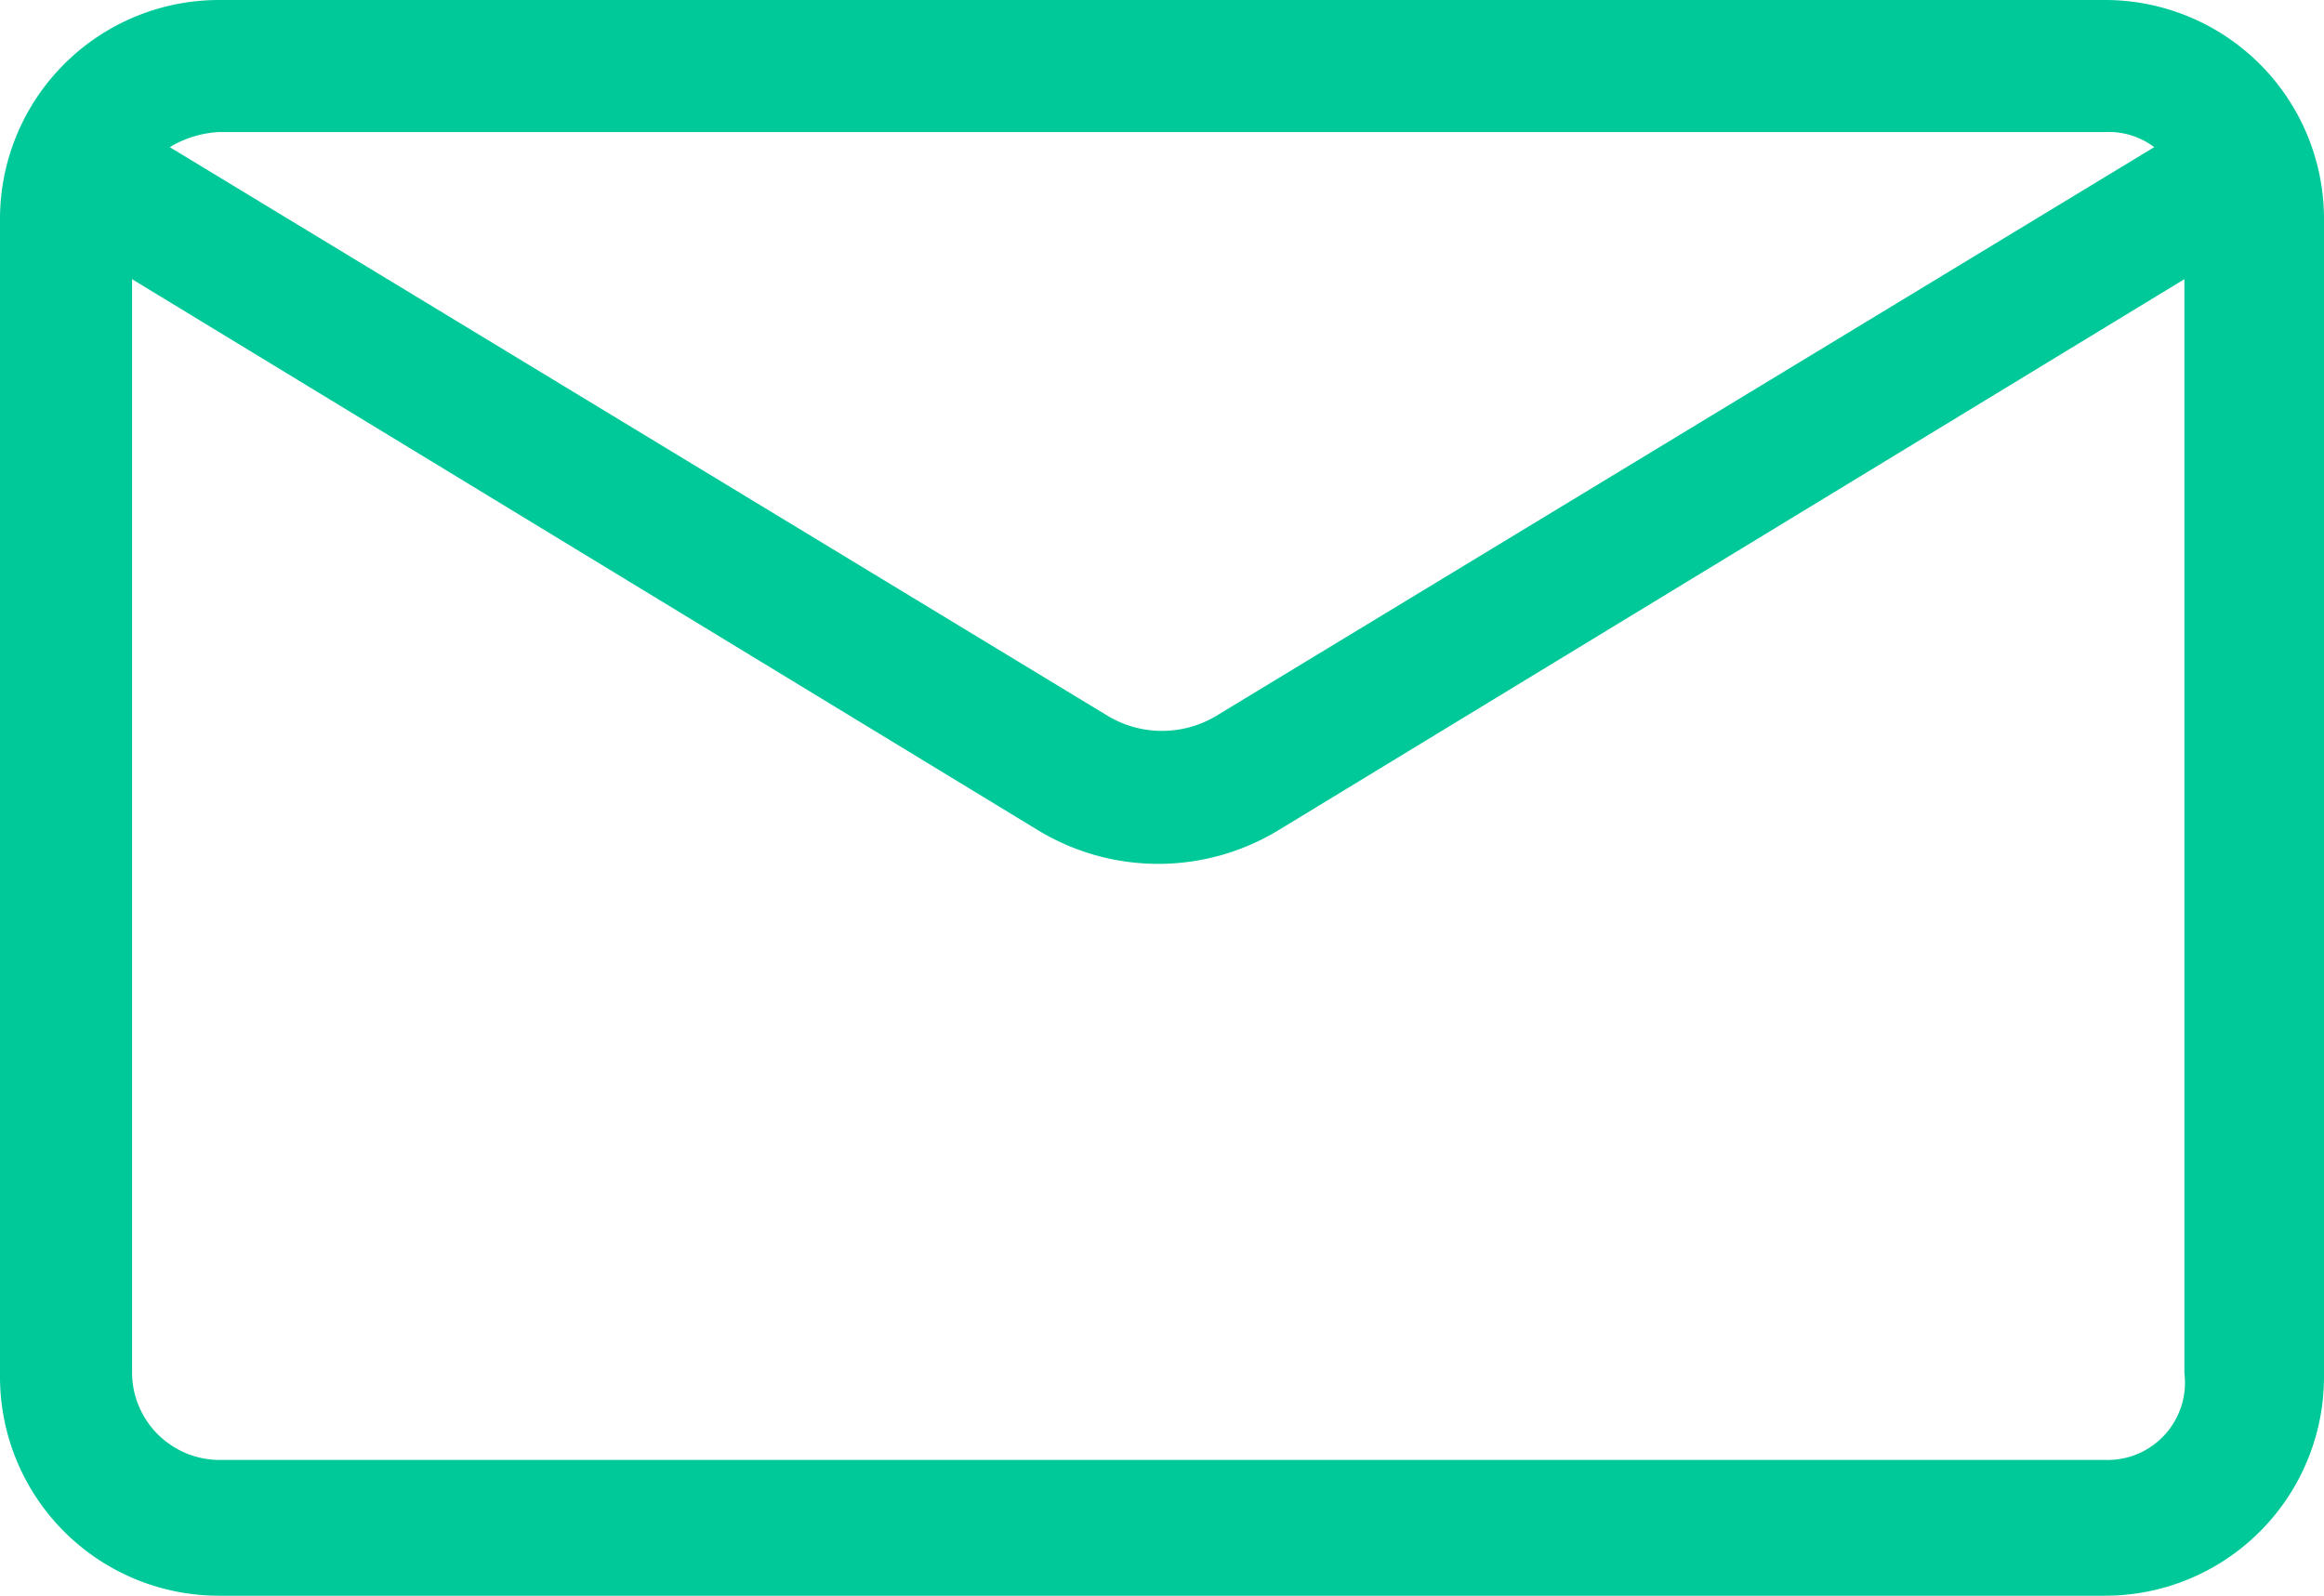<svg xmlns="http://www.w3.org/2000/svg" width="44" height="30.214" viewBox="0 0 44 30.214">
  <path id="icon-email" d="M41.057,10.9H5.343A4.146,4.146,0,0,0,1.2,15.043V36.971a4.146,4.146,0,0,0,4.143,4.143H41.057A4.146,4.146,0,0,0,45.2,36.971V15.043A4.146,4.146,0,0,0,41.057,10.9Zm0,2.5a1.436,1.436,0,0,1,.929.286L24.2,24.471a2,2,0,0,1-2,0L4.414,13.686a2.026,2.026,0,0,1,.929-.286H41.057Zm0,25.143H5.343A1.661,1.661,0,0,1,3.7,36.9V16.186L20.843,26.614a4.385,4.385,0,0,0,4.571,0L42.557,16.186V36.9A1.465,1.465,0,0,1,41.057,38.543Z" transform="translate(-1.2 -10.9)" fill="#00c999"/>
</svg>

